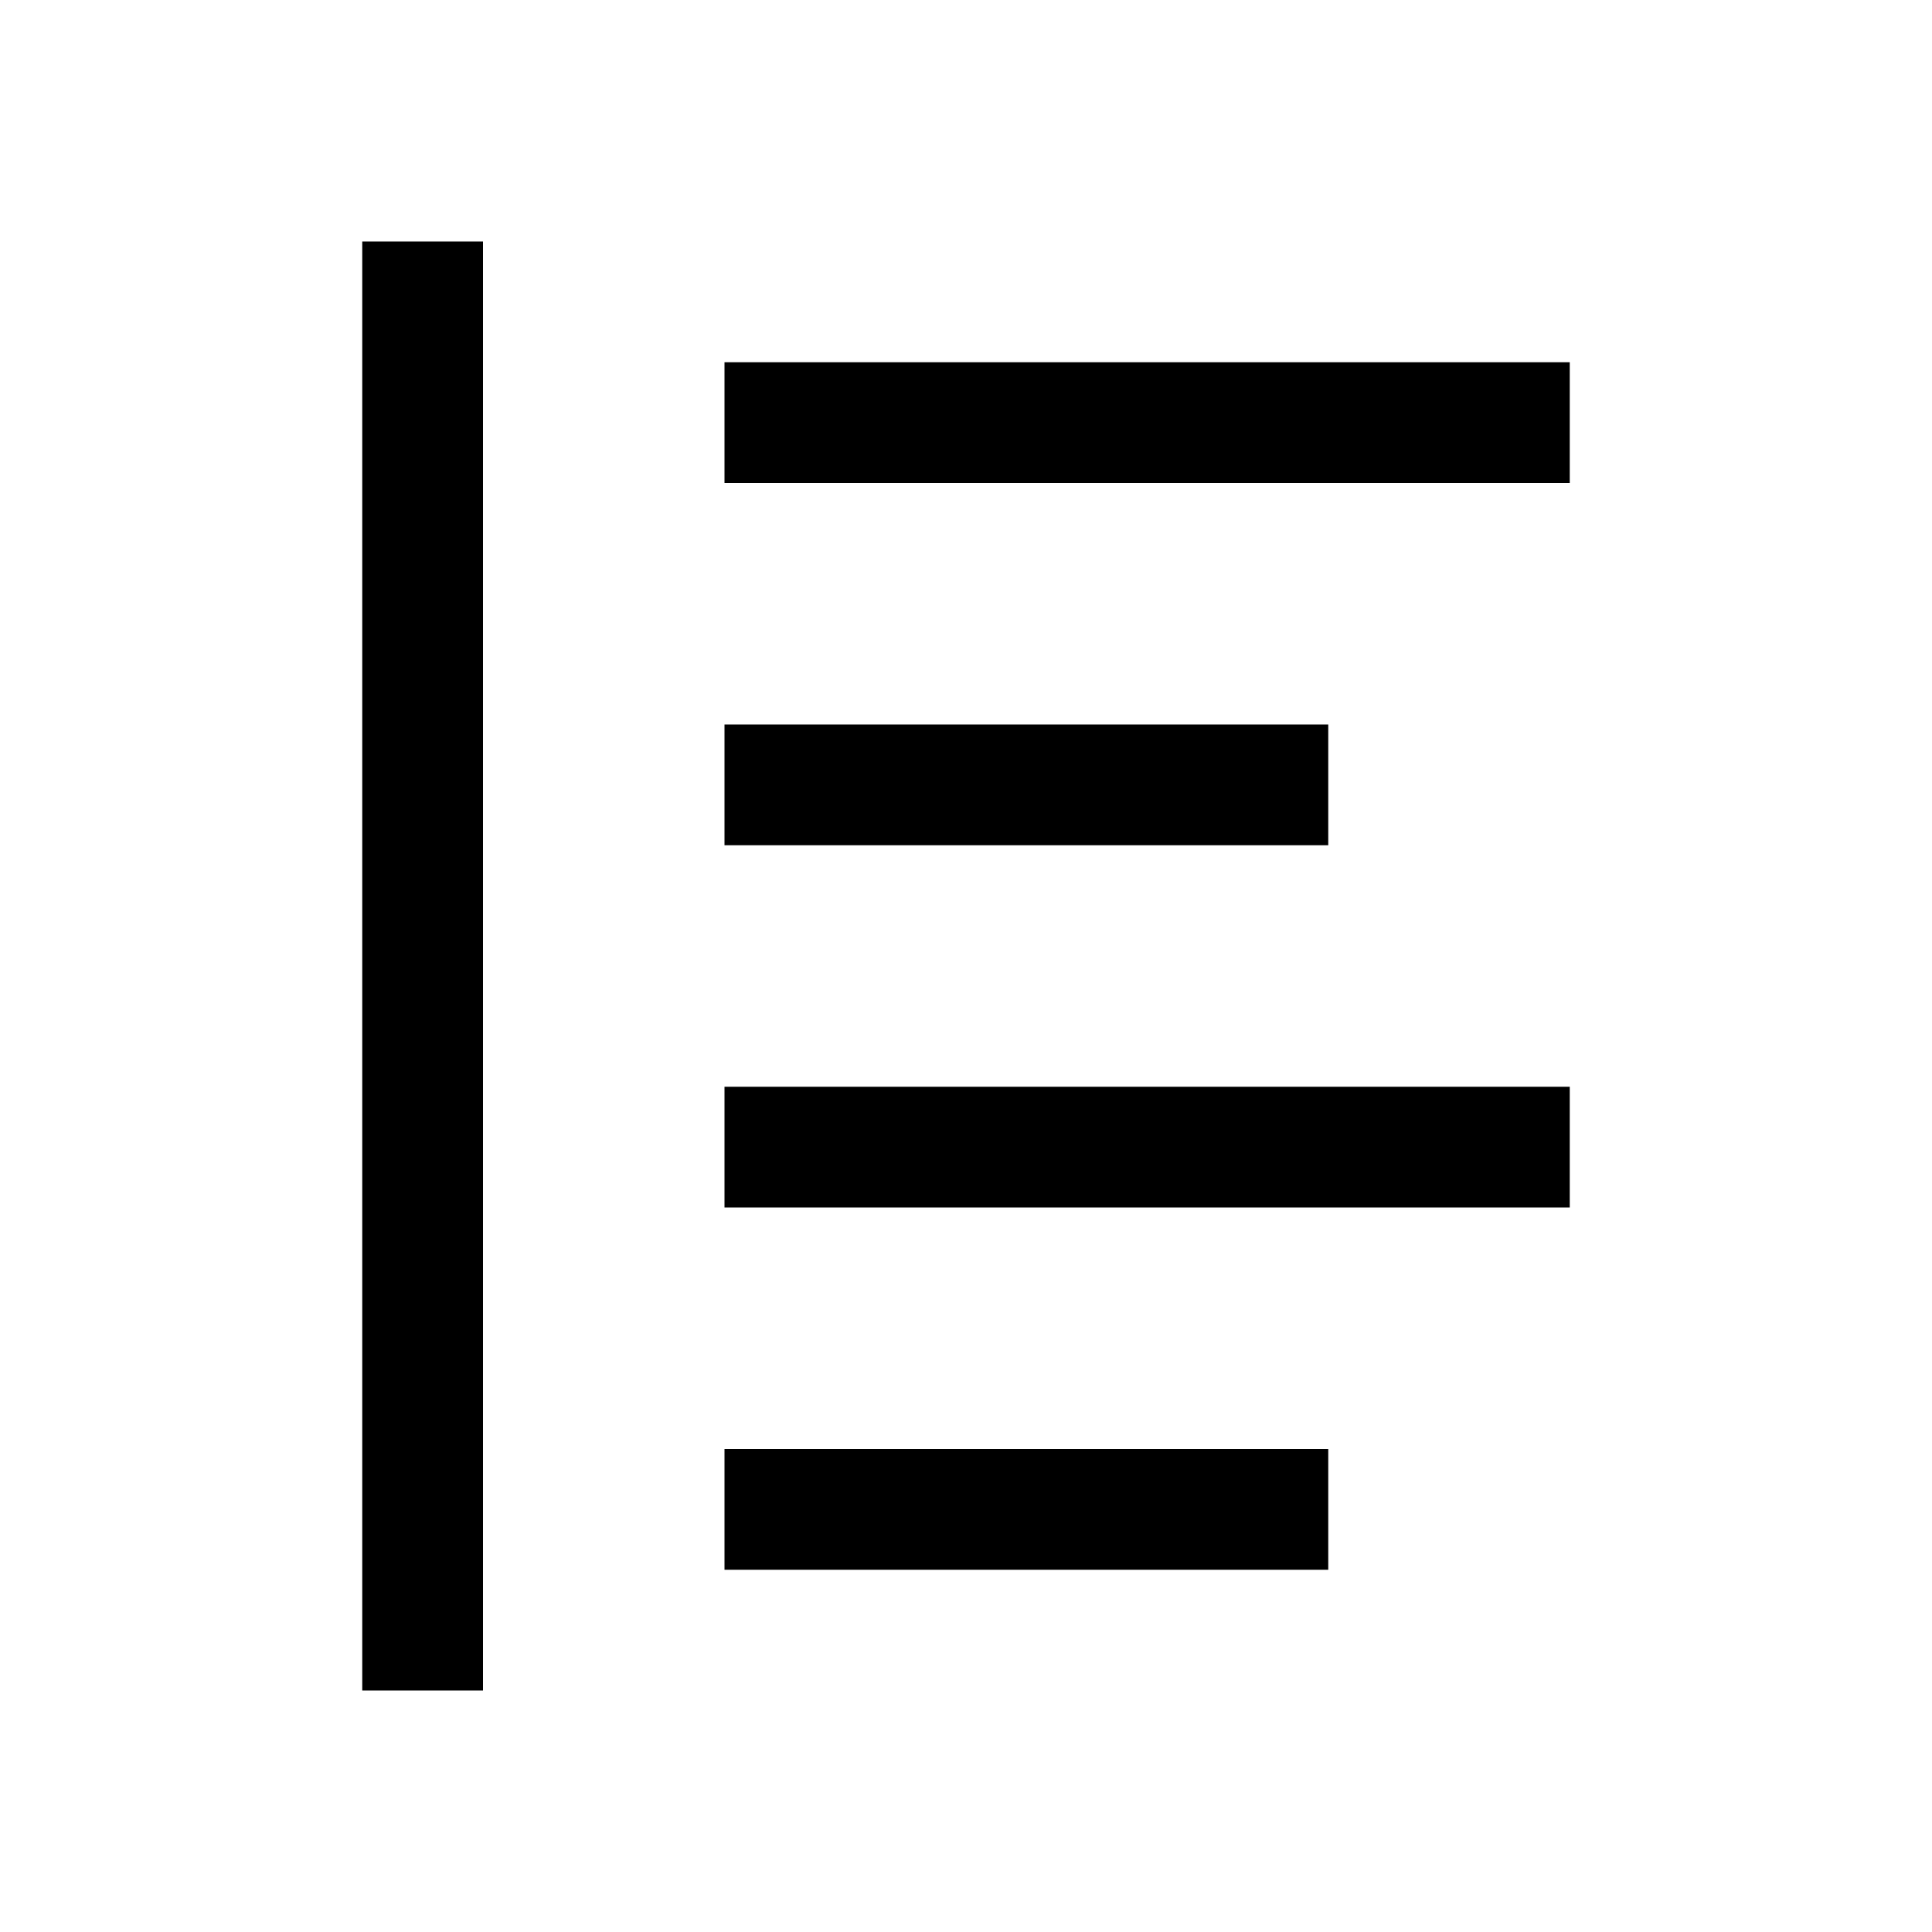 <?xml version="1.0" encoding="utf-8"?><!-- Скачано с сайта svg4.ru / Downloaded from svg4.ru -->
<svg fill="#000000" width="800px" height="800px" viewBox="0 0 32 32" id="icon" xmlns="http://www.w3.org/2000/svg"><defs><style>.cls-1{fill:none;}</style></defs><title>align--left</title><rect x="12" y="6" width="14" height="2"/><rect x="12" y="12" width="10" height="2"/><rect x="12" y="18" width="14" height="2"/><rect x="12" y="24" width="10" height="2"/><rect x="6" y="4" width="2" height="24"/><rect id="_Transparent_Rectangle_" data-name="&lt;Transparent Rectangle&gt;" class="cls-1" width="32" height="32"/></svg>
